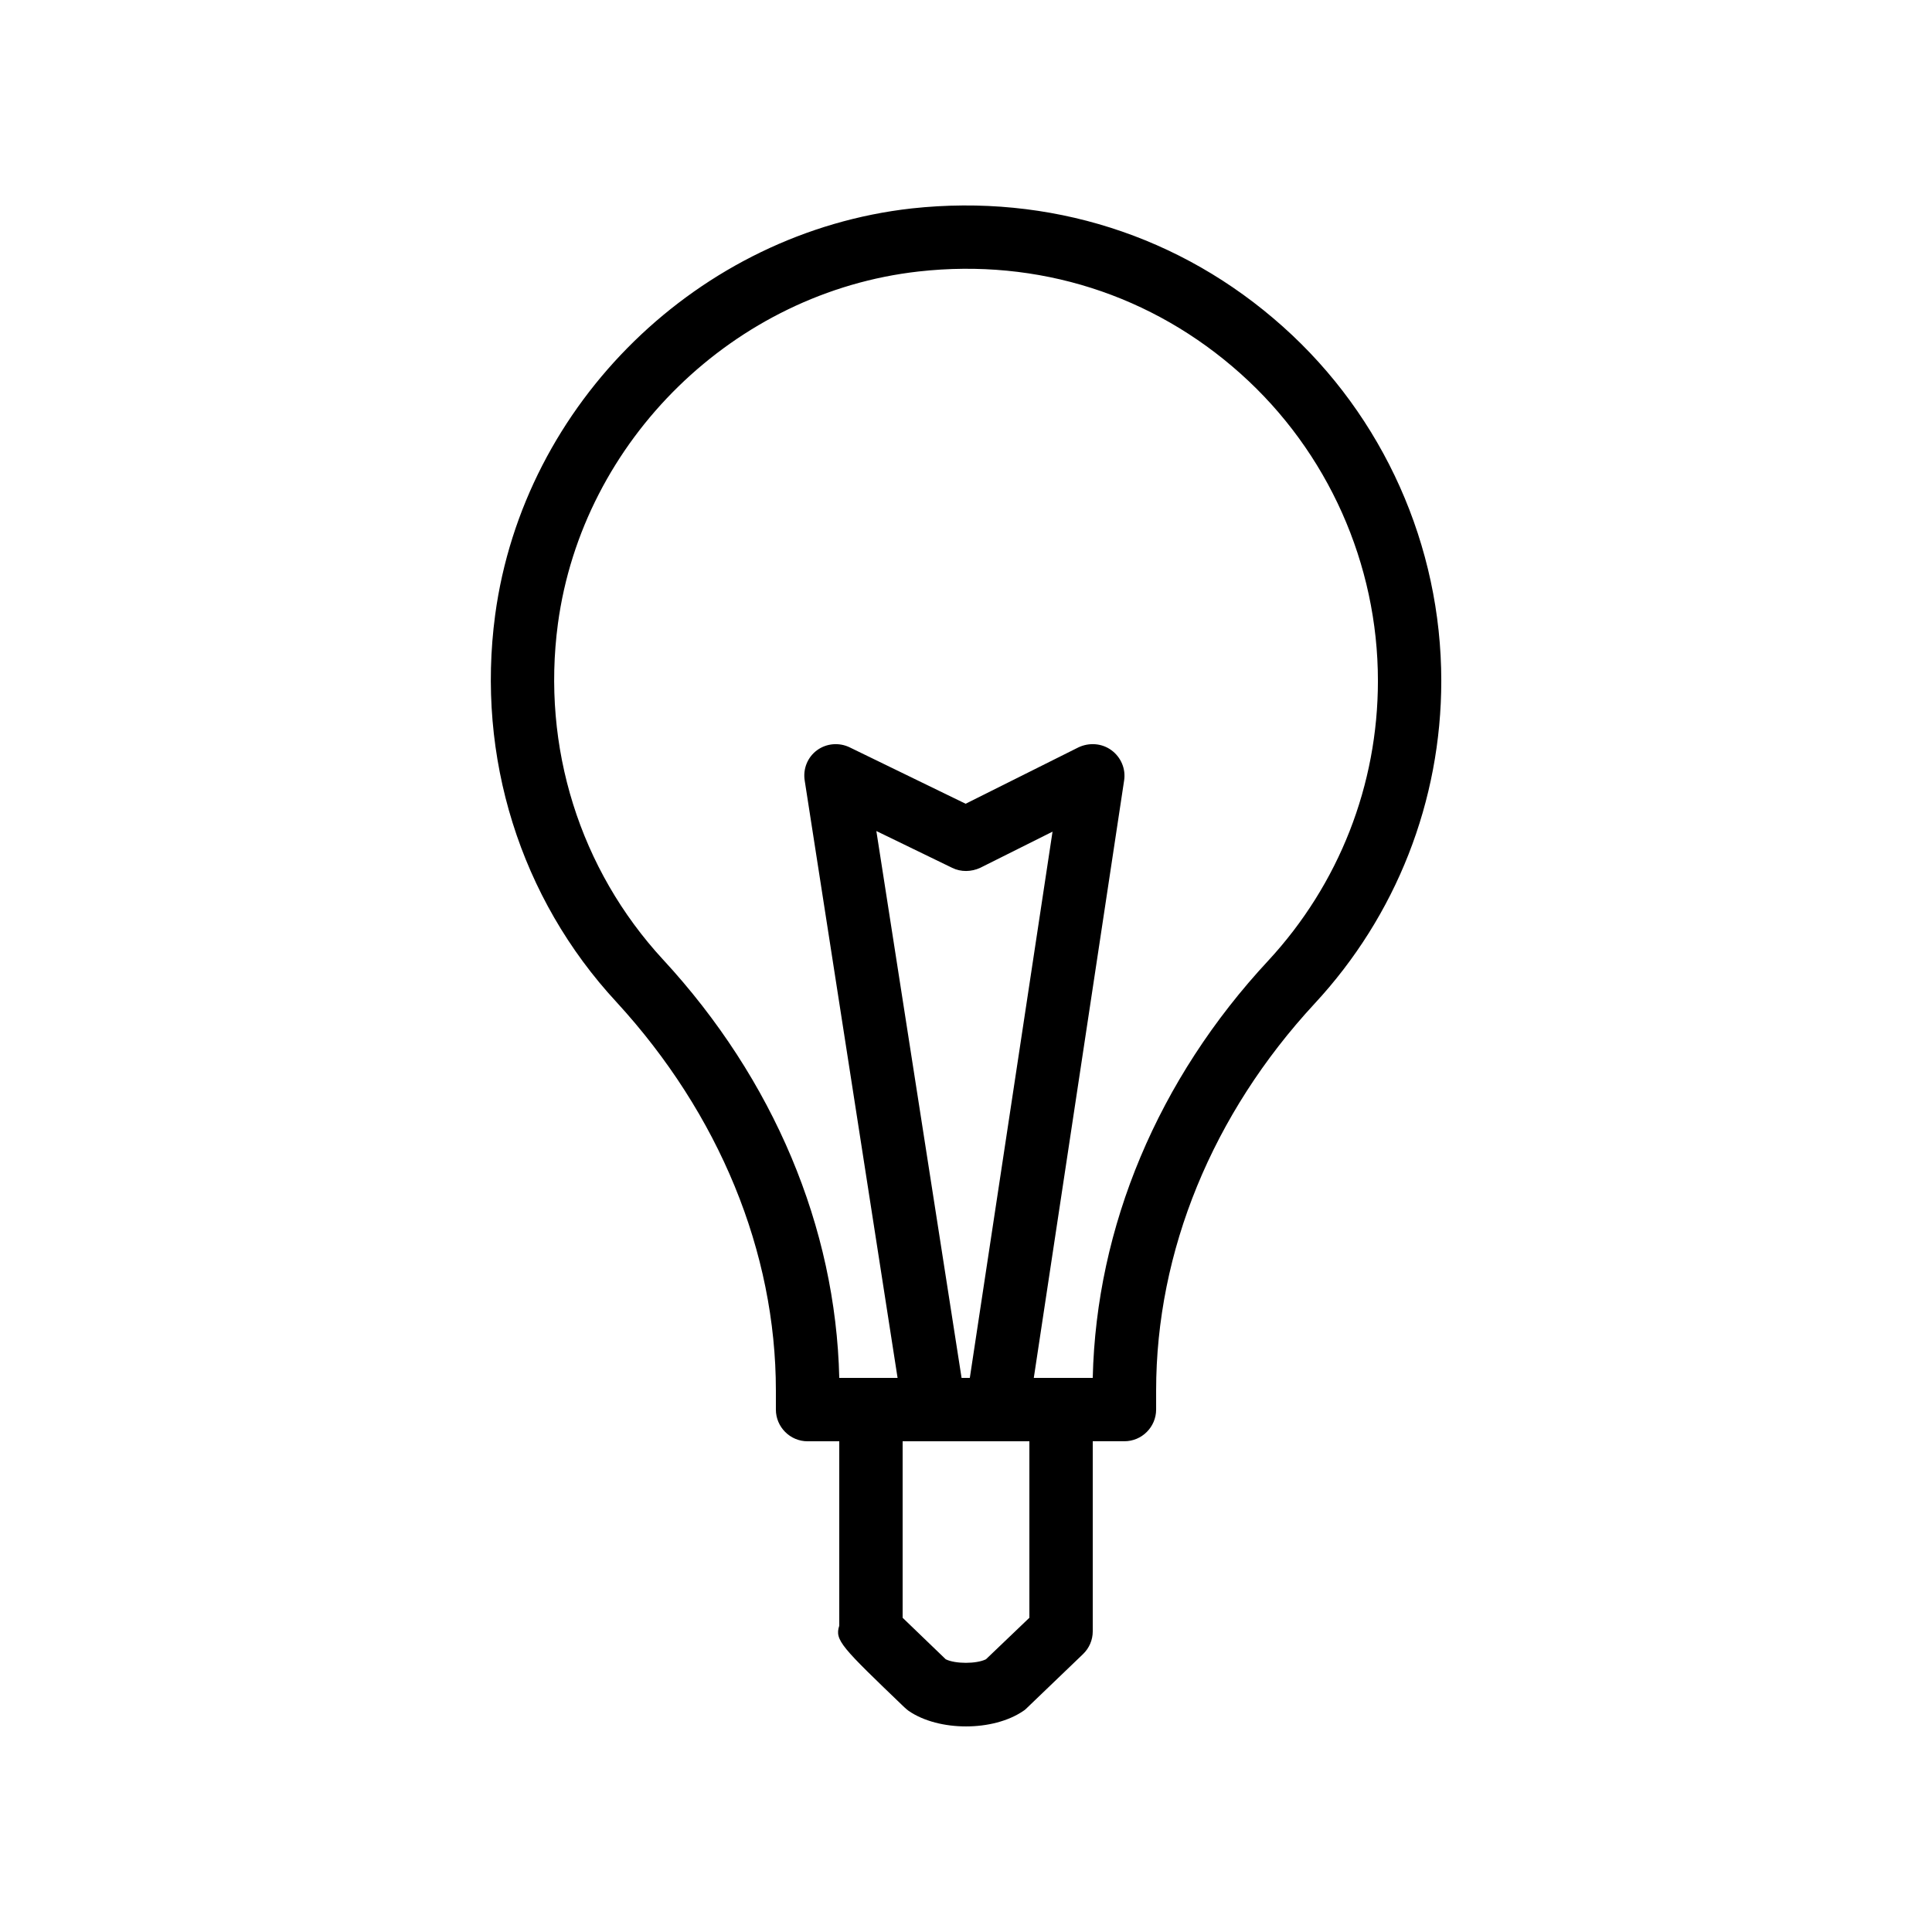 <?xml version="1.0" encoding="UTF-8"?>
<!-- Uploaded to: ICON Repo, www.iconrepo.com, Generator: ICON Repo Mixer Tools -->
<svg fill="#000000" width="800px" height="800px" version="1.1" viewBox="144 144 512 512" xmlns="http://www.w3.org/2000/svg">
 <path d="m383.71 596.48c0.336 0.336 0.672 0.586 1.09 0.922 4.035 2.773 9.66 4.117 15.203 4.117s11.168-1.344 15.199-4.113c0.418-0.25 0.754-0.586 1.09-0.922l14.695-14.105c1.68-1.602 2.602-3.785 2.602-6.051v-50.383h8.398c4.617 0 8.398-3.777 8.398-8.398v-5.039c0-36.945 14.945-73.305 41.984-102.52 21.664-23.344 33.586-53.738 33.586-85.562 0-35.77-15.281-70.031-41.984-93.875-27.039-24.184-61.969-35.266-98.328-31.32-56.426 6.297-102.86 51.555-110.42 107.73-5.039 37.617 6.633 75.066 32.16 102.61 27.203 29.641 42.234 66.168 42.234 102.95v5.039c0 4.617 3.777 8.398 8.398 8.398h8.398v48.871c-1.262 3.859 0.586 5.621 17.293 21.66zm-63.98-198.16c-22.082-23.93-32.242-56.344-27.879-89.008 6.551-48.703 46.77-87.914 95.641-93.371 31.57-3.527 61.883 6.129 85.312 27.121 23.09 20.656 36.359 50.383 36.359 81.367 0 27.625-10.328 53.906-29.055 74.145-29.223 31.402-45.598 70.531-46.52 110.58h-15.621l23.93-158.28c0.504-3.106-0.84-6.215-3.359-8.062-2.519-1.848-5.879-2.098-8.734-0.754l-29.895 14.945-30.73-14.945c-2.769-1.344-6.129-1.09-8.648 0.754-2.519 1.848-3.777 4.953-3.273 8.062l24.609 158.28h-15.453c-0.922-39.883-17.379-79.098-46.684-110.84zm79.098 110.84-22.586-144.93 20.07 9.742c2.352 1.176 5.121 1.09 7.473 0l19.145-9.574-21.918 144.76zm17.969 16.793v46.77l-11.504 11c-2.519 1.258-8.145 1.258-10.664 0l-11.422-10.996v-46.773z"/>
</svg>